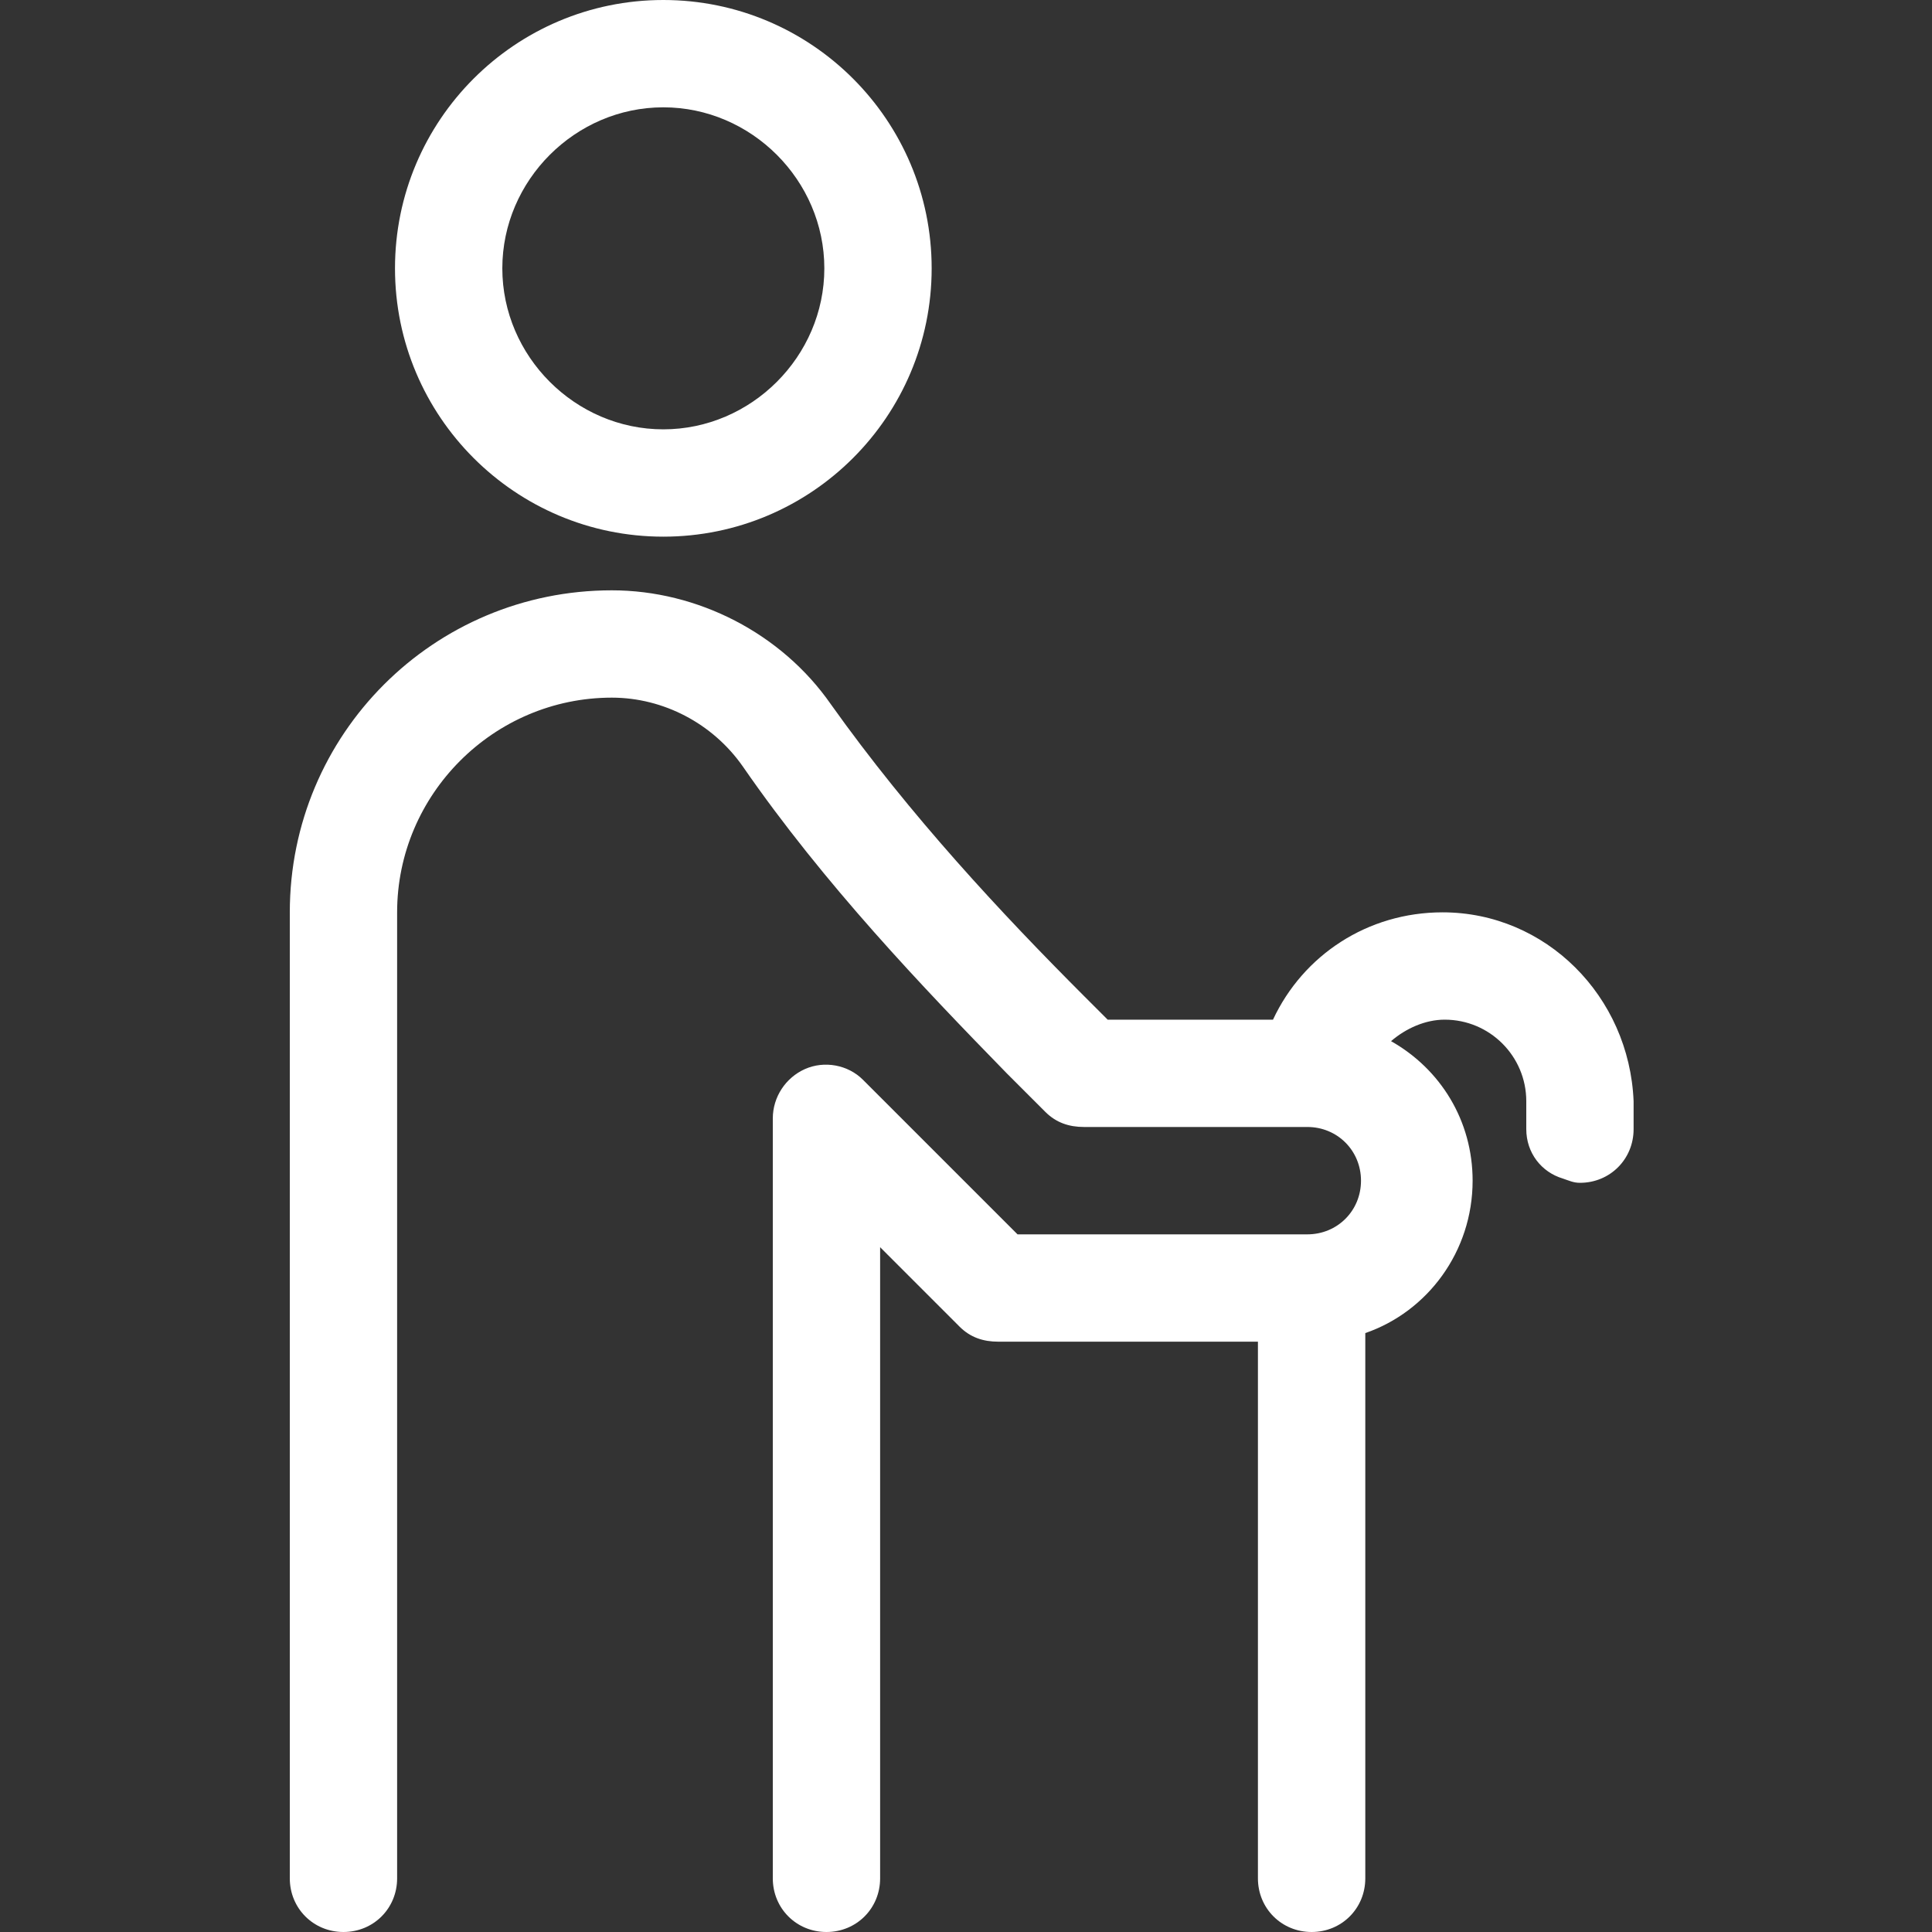 <svg width="40" height="40" viewBox="0 0 40 40" fill="none" xmlns="http://www.w3.org/2000/svg">
<rect x="0" y="0" width="40" height="40" fill="#333333" stroke="none"/>
<g clip-path="url(#clip0_1069_33)">
<path d="M29.867 18.889C28.311 18.889 26.978 19.778 26.356 21.111H22.933L22.444 20.622C20.756 18.933 18.844 16.889 17.2 14.578C16.178 13.111 14.444 12.222 12.667 12.222C8.978 12.222 6 15.2 6 18.889V38.889C6 39.511 6.489 40 7.111 40C7.733 40 8.222 39.511 8.222 38.889V18.889C8.222 16.445 10.222 14.444 12.667 14.444C13.733 14.444 14.756 14.978 15.378 15.867C17.067 18.311 19.111 20.445 20.844 22.222L21.644 23.022C21.867 23.244 22.133 23.333 22.444 23.333H27.067C27.689 23.333 28.178 23.822 28.178 24.445C28.178 25.067 27.689 25.556 27.067 25.556H21.067L17.867 22.356C17.556 22.044 17.067 21.956 16.667 22.133C16.267 22.311 16 22.711 16 23.156V38.889C16 39.511 16.489 40 17.111 40C17.733 40 18.222 39.511 18.222 38.889V25.822L19.867 27.467C20.089 27.689 20.356 27.778 20.667 27.778H26.044V38.889C26.044 39.511 26.533 40 27.156 40C27.778 40 28.267 39.511 28.267 38.889V35.778V27.6C29.556 27.156 30.489 25.911 30.489 24.445C30.489 23.2 29.822 22.133 28.8 21.556C29.111 21.289 29.511 21.111 29.911 21.111C30.844 21.111 31.6 21.867 31.6 22.8V23.378C31.6 23.867 31.911 24.267 32.356 24.4C32.489 24.445 32.578 24.489 32.711 24.489C33.333 24.489 33.822 24 33.822 23.378V22.8C33.733 20.622 32 18.889 29.867 18.889Z" fill="white"/>
<path d="M19.289 5.556C19.289 2.489 16.8 0 13.733 0C10.667 0 8.178 2.489 8.178 5.556C8.178 8.622 10.667 11.111 13.733 11.111C16.8 11.111 19.289 8.622 19.289 5.556ZM10.4 5.556C10.4 3.733 11.911 2.222 13.733 2.222C15.556 2.222 17.067 3.733 17.067 5.556C17.067 7.378 15.556 8.889 13.733 8.889C11.911 8.889 10.4 7.378 10.4 5.556Z" fill="white"/>
</g>
<defs>
<clipPath id="clip0_1069_33">
<rect width="40" height="40" fill="white"/>
</clipPath>
</defs>
</svg>
